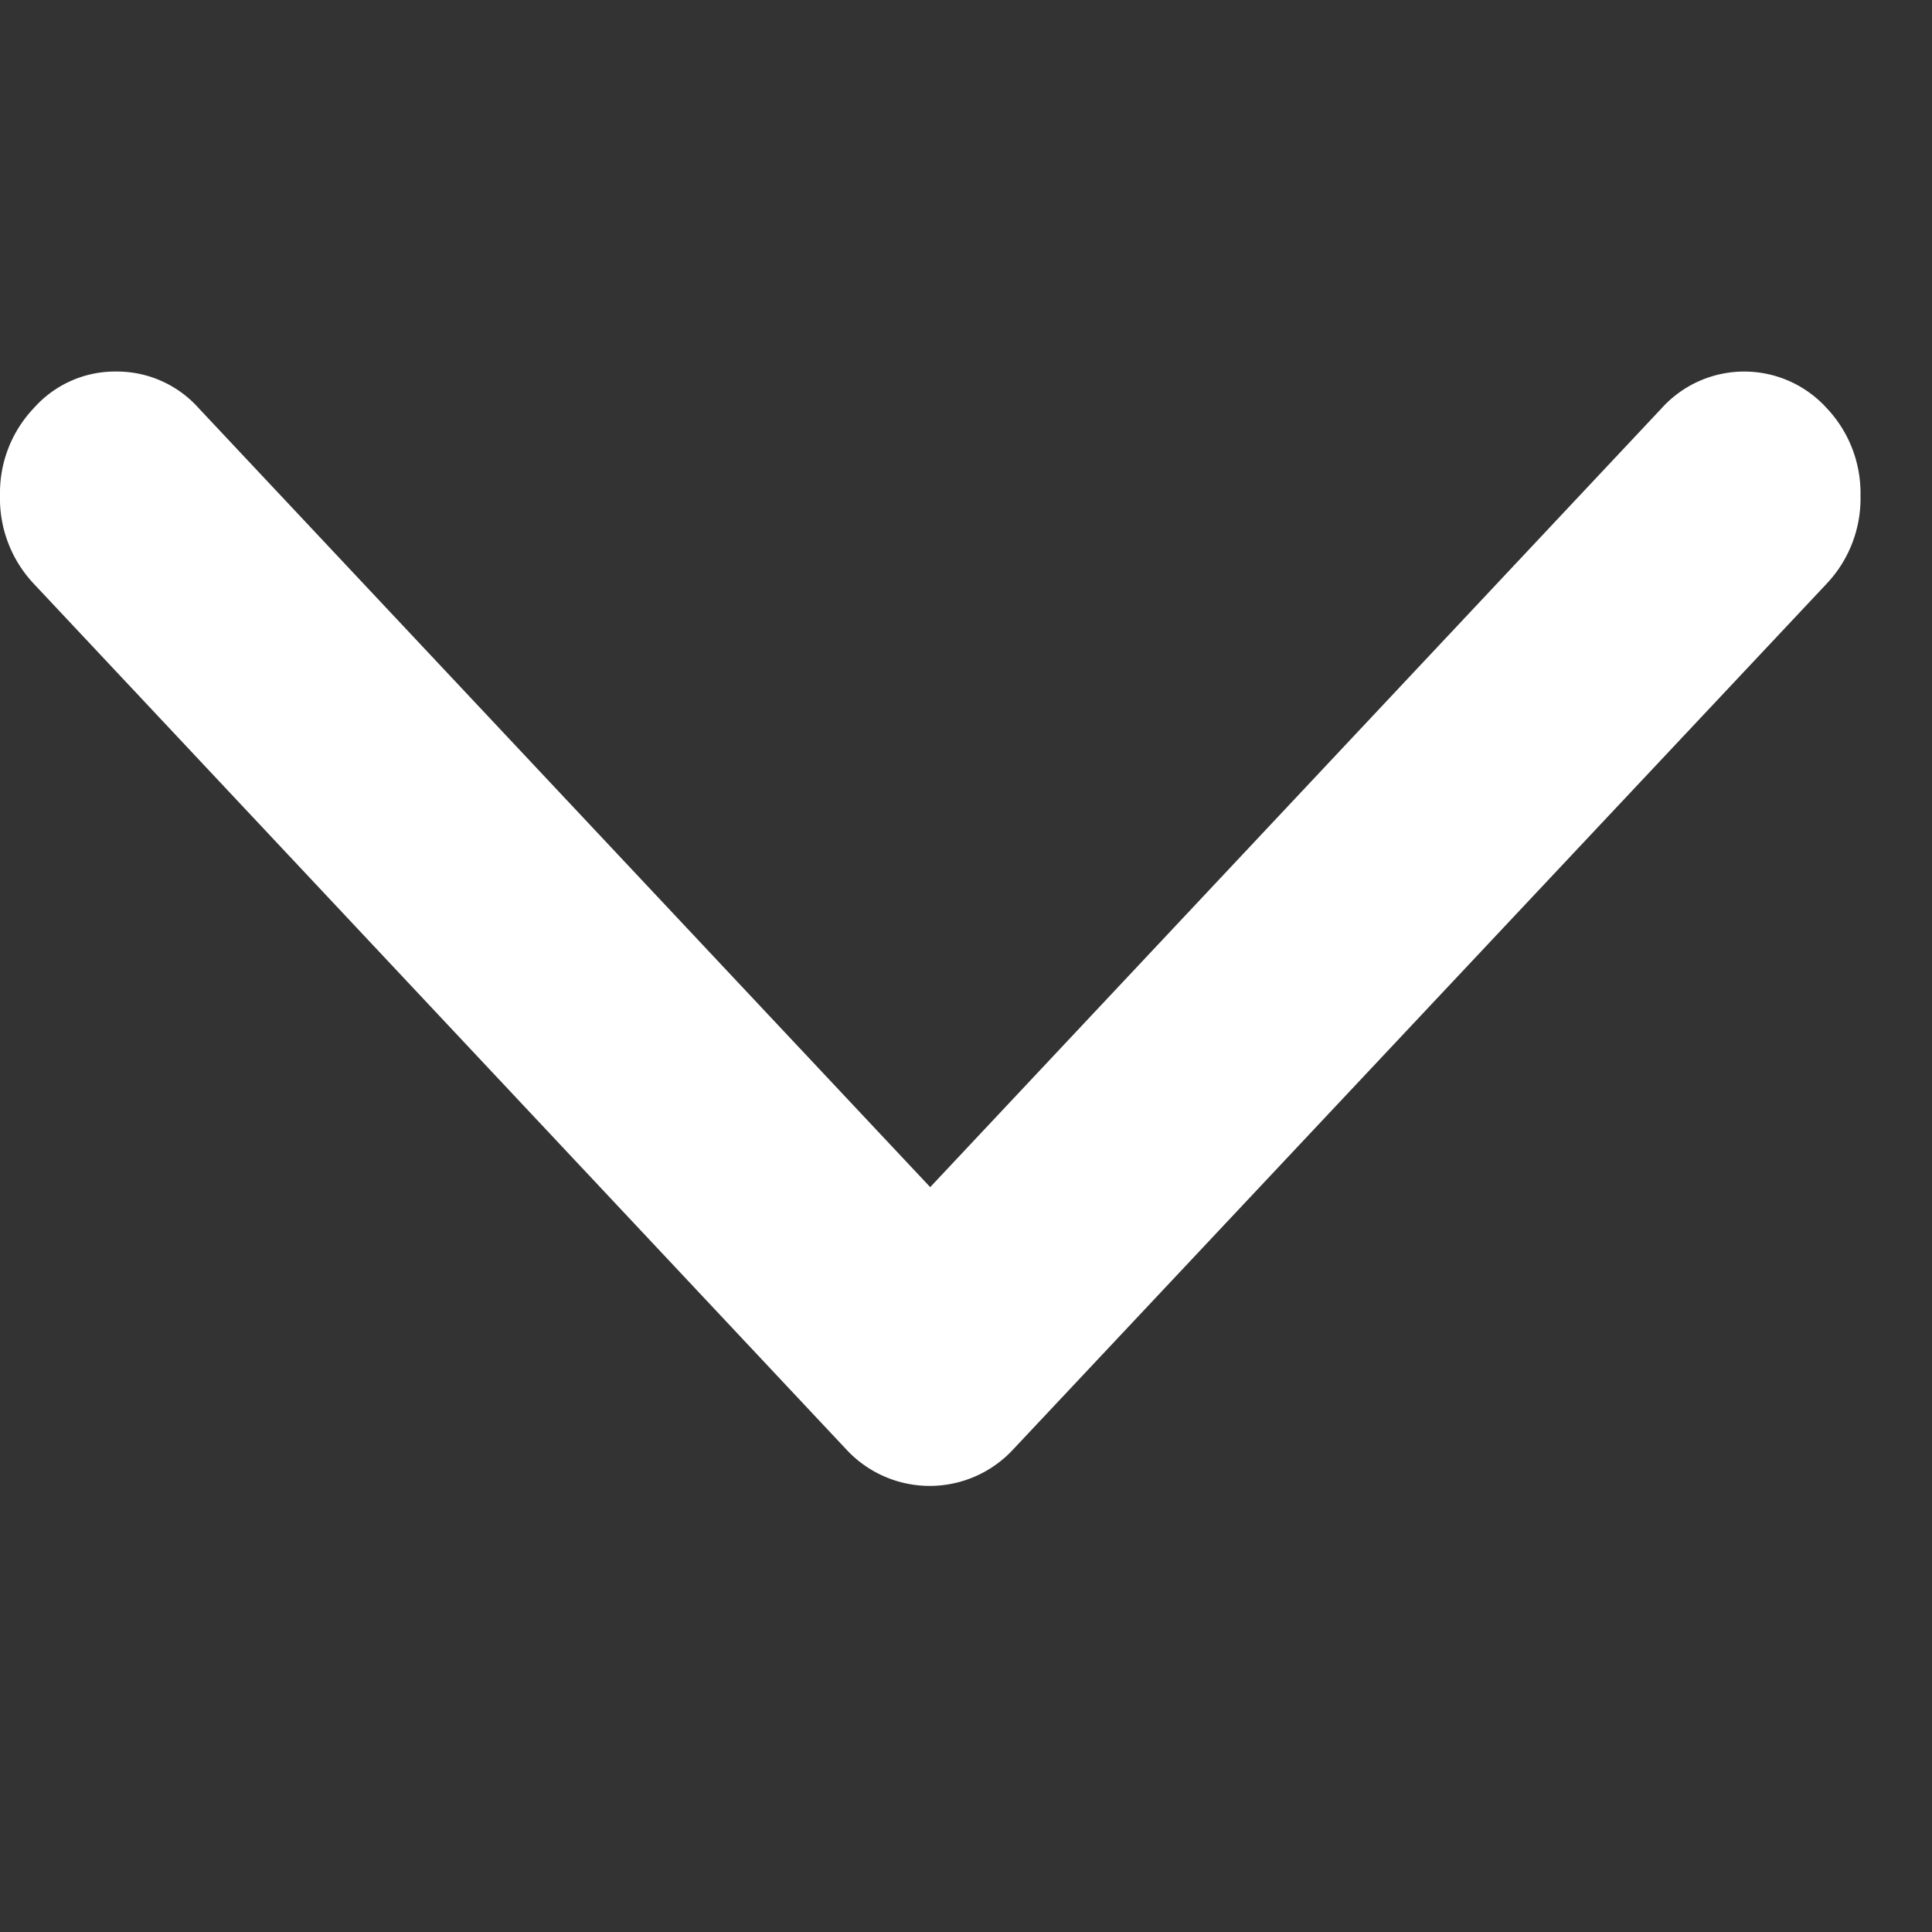 <svg id="directions_Pfeil_unten_Copy" data-name="directions/Pfeil unten Copy" xmlns="http://www.w3.org/2000/svg" width="20.4" height="20.4" viewBox="0 0 20.4 20.4">
  <rect x="0" y="0" width="20.4" height="20.4" fill="#333333" stroke="none"/>
  <path id="Path" d="M0,1.308A1.3,1.3,0,0,1,.36.383,1.146,1.146,0,0,1,1.228,0,1.157,1.157,0,0,1,2.1.389L9.822,8.612,17.544.389A1.175,1.175,0,0,1,19.285.383a1.306,1.306,0,0,1,.36.925,1.311,1.311,0,0,1-.355.93l-8.6,9.152a1.2,1.2,0,0,1-1.746,0L.355,2.239A1.313,1.313,0,0,1,0,1.308Z" transform="translate(0 3.923)" fill="#fff"/>
</svg>